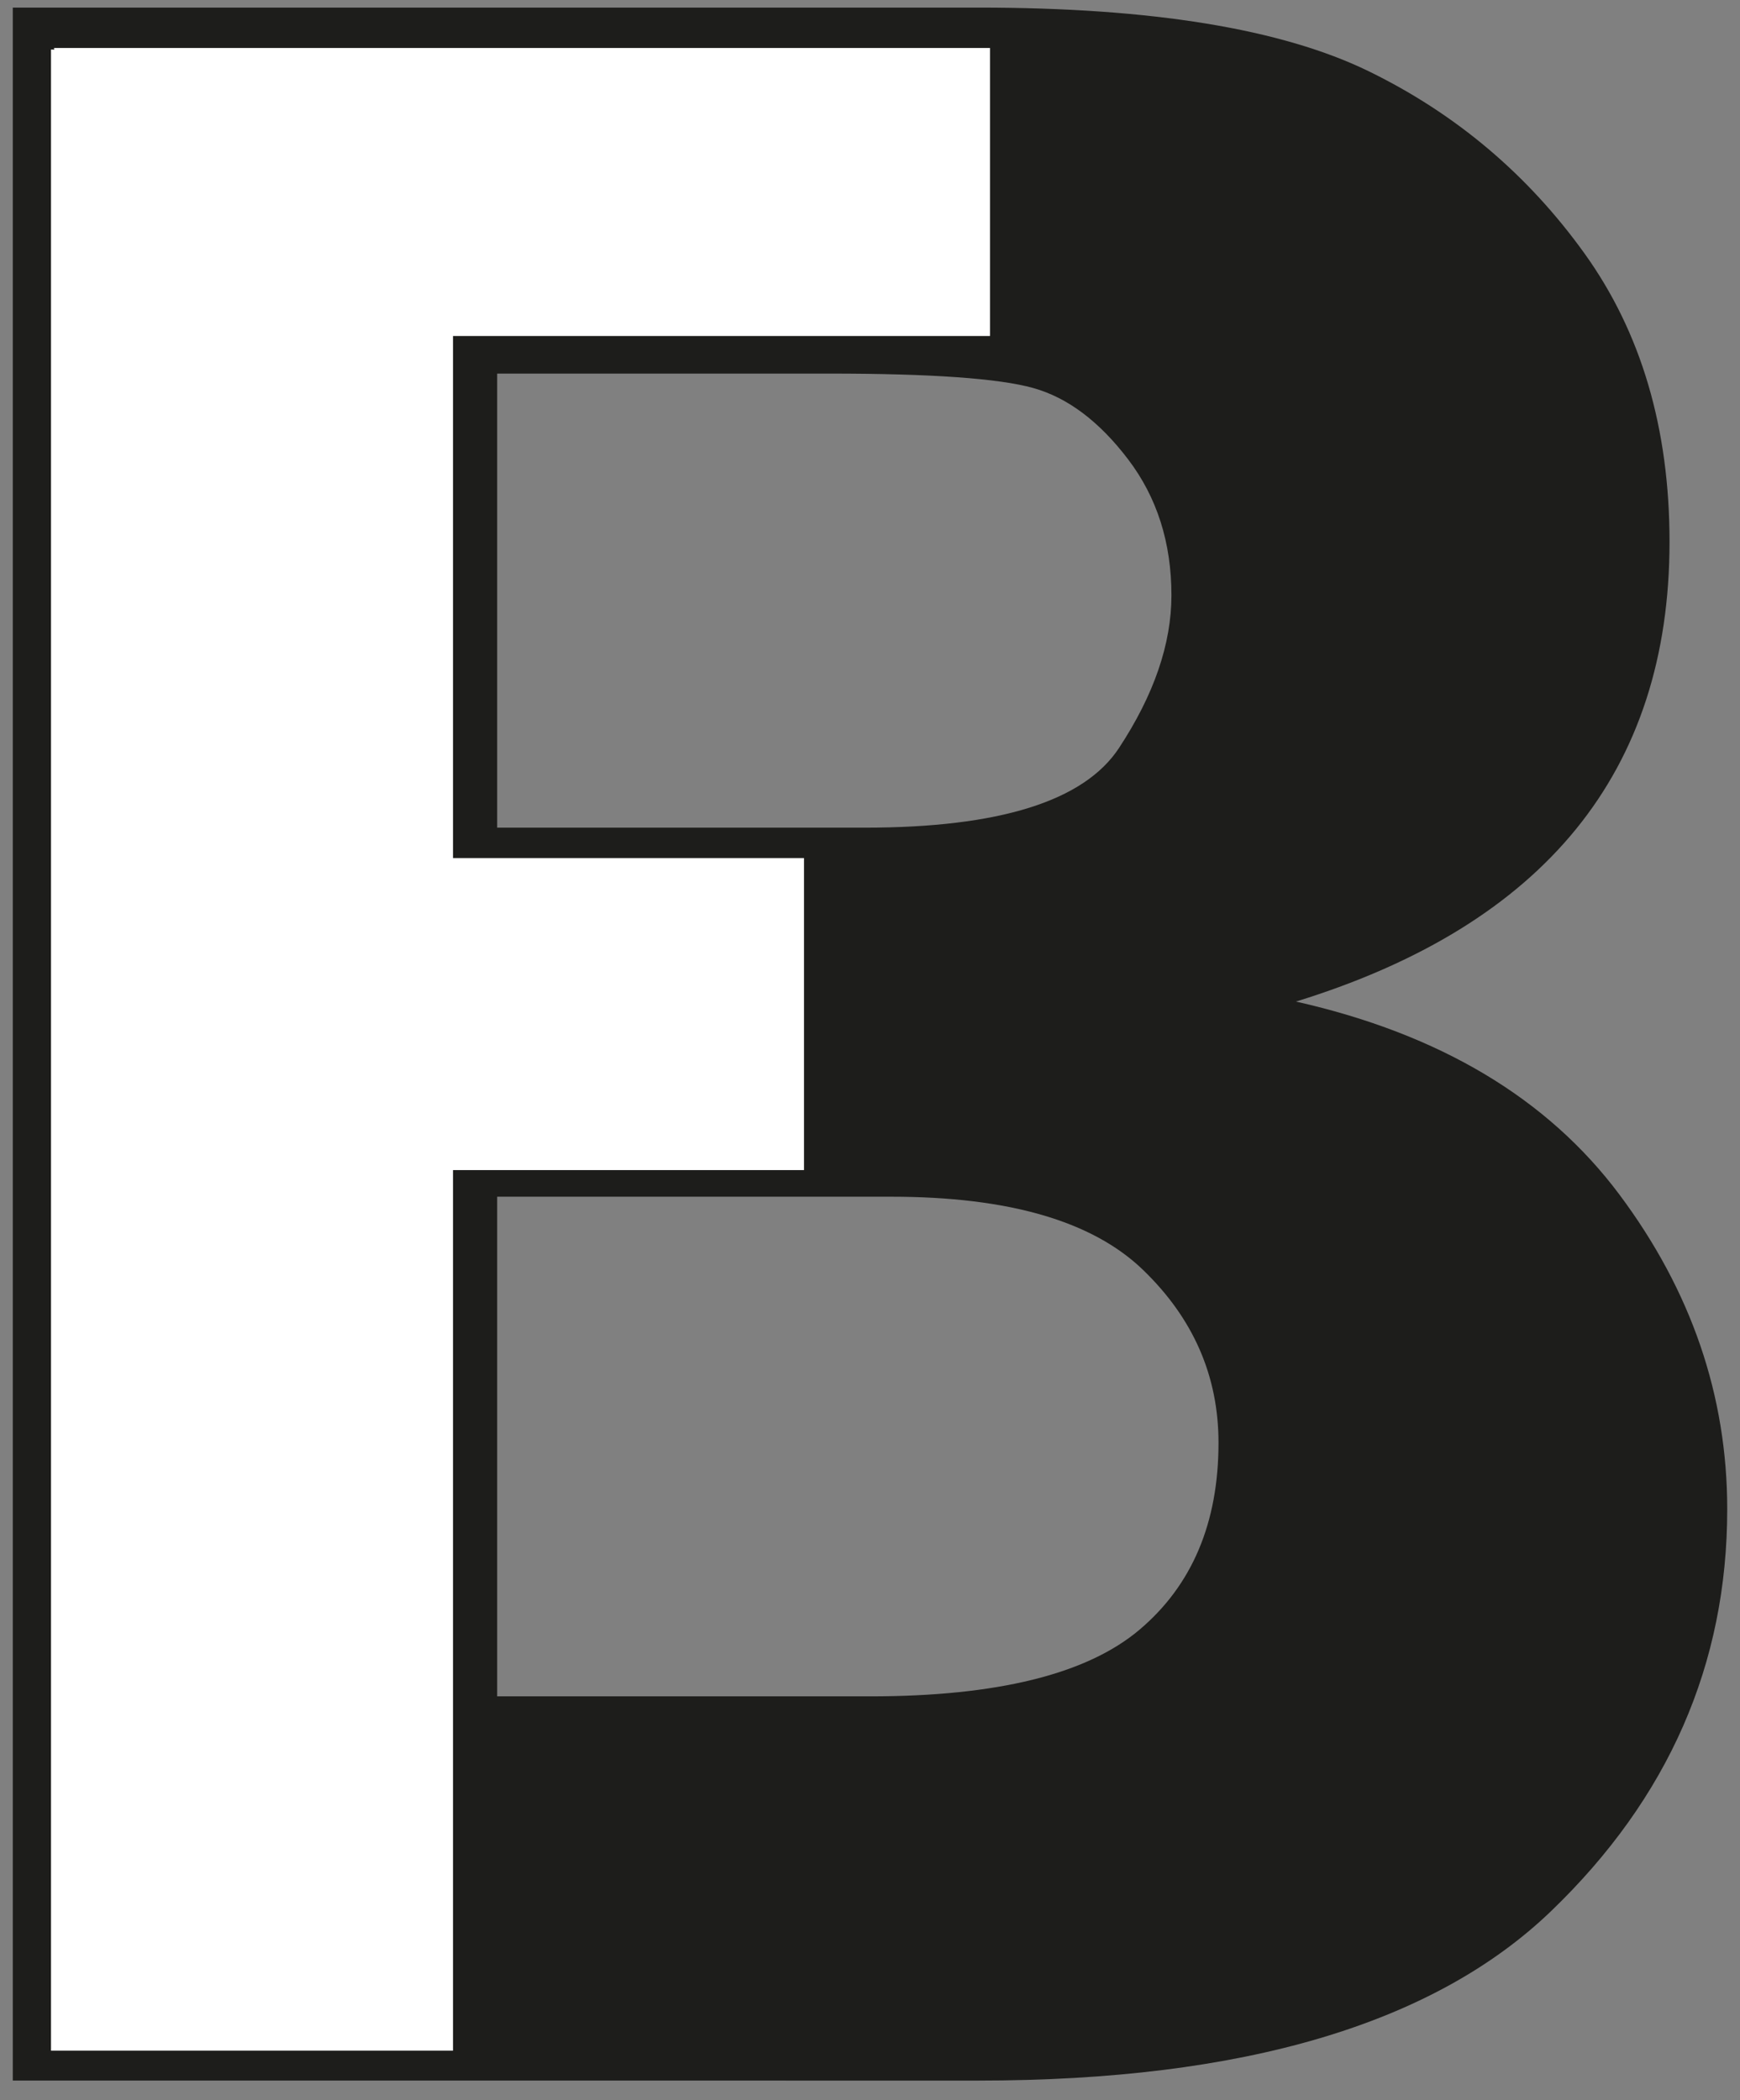 <?xml version="1.0" encoding="utf-8"?>
<!-- Generator: Adobe Illustrator 16.0.0, SVG Export Plug-In . SVG Version: 6.00 Build 0)  -->
<!DOCTYPE svg PUBLIC "-//W3C//DTD SVG 1.1//EN" "http://www.w3.org/Graphics/SVG/1.1/DTD/svg11.dtd">
<svg version="1.1" id="Layer_1" xmlns="http://www.w3.org/2000/svg" xmlns:xlink="http://www.w3.org/1999/xlink" x="0px" y="0px"
	 width="580px" height="700px" viewBox="0 0 580 700" enable-background="new 0 0 580 700" xml:space="preserve">
<rect x="0" y="0" width="580" height="700" fill="#808080" stroke="none"/>
<g>
	<path fill="#1D1D1B" d="M4.259,2.529h321.934c57.705,0,101.062,7.086,130.09,21.246c29.021,14.166,52.974,34.392,71.878,60.693
		c18.896,26.308,28.347,58.338,28.347,96.104c0,76.546-41.507,127.63-124.523,153.254c47.913,10.806,83.854,32.255,107.819,64.335
		c23.96,32.08,35.938,67.027,35.938,104.85c0,51.666-19.573,96.332-58.717,133.979c-39.152,37.656-102.756,56.48-190.832,56.48
		H4.259V2.529z M165.73,124.52v151.349h122.498c44.874,0,73.144-8.857,84.785-26.574c11.643-17.716,17.466-34.674,17.466-50.873
		c0-17.54-4.81-32.649-14.429-45.304c-9.617-12.654-20.169-20.578-31.636-23.79c-11.473-3.206-34.091-4.809-67.828-4.809H165.73z
		 M165.73,398.871v166.535h124.262c42.422,0,72.399-7.416,89.912-22.271c17.513-14.848,26.265-35.602,26.265-62.262
		c0-22.27-8.421-41.508-25.259-57.705c-16.839-16.197-44.791-24.297-83.845-24.297H165.73z"/>
	<polygon fill="#FFFFFF" points="151,683.5 17,683.5 17,16.5 151,22.504 	"/>
	<polygon fill="#FFFFFF" points="330,16 330,112 30.549,112 18,16 	"/>
	<rect x="20" y="286" fill="#FFFFFF" width="248" height="104"/>
</g>
</svg>
